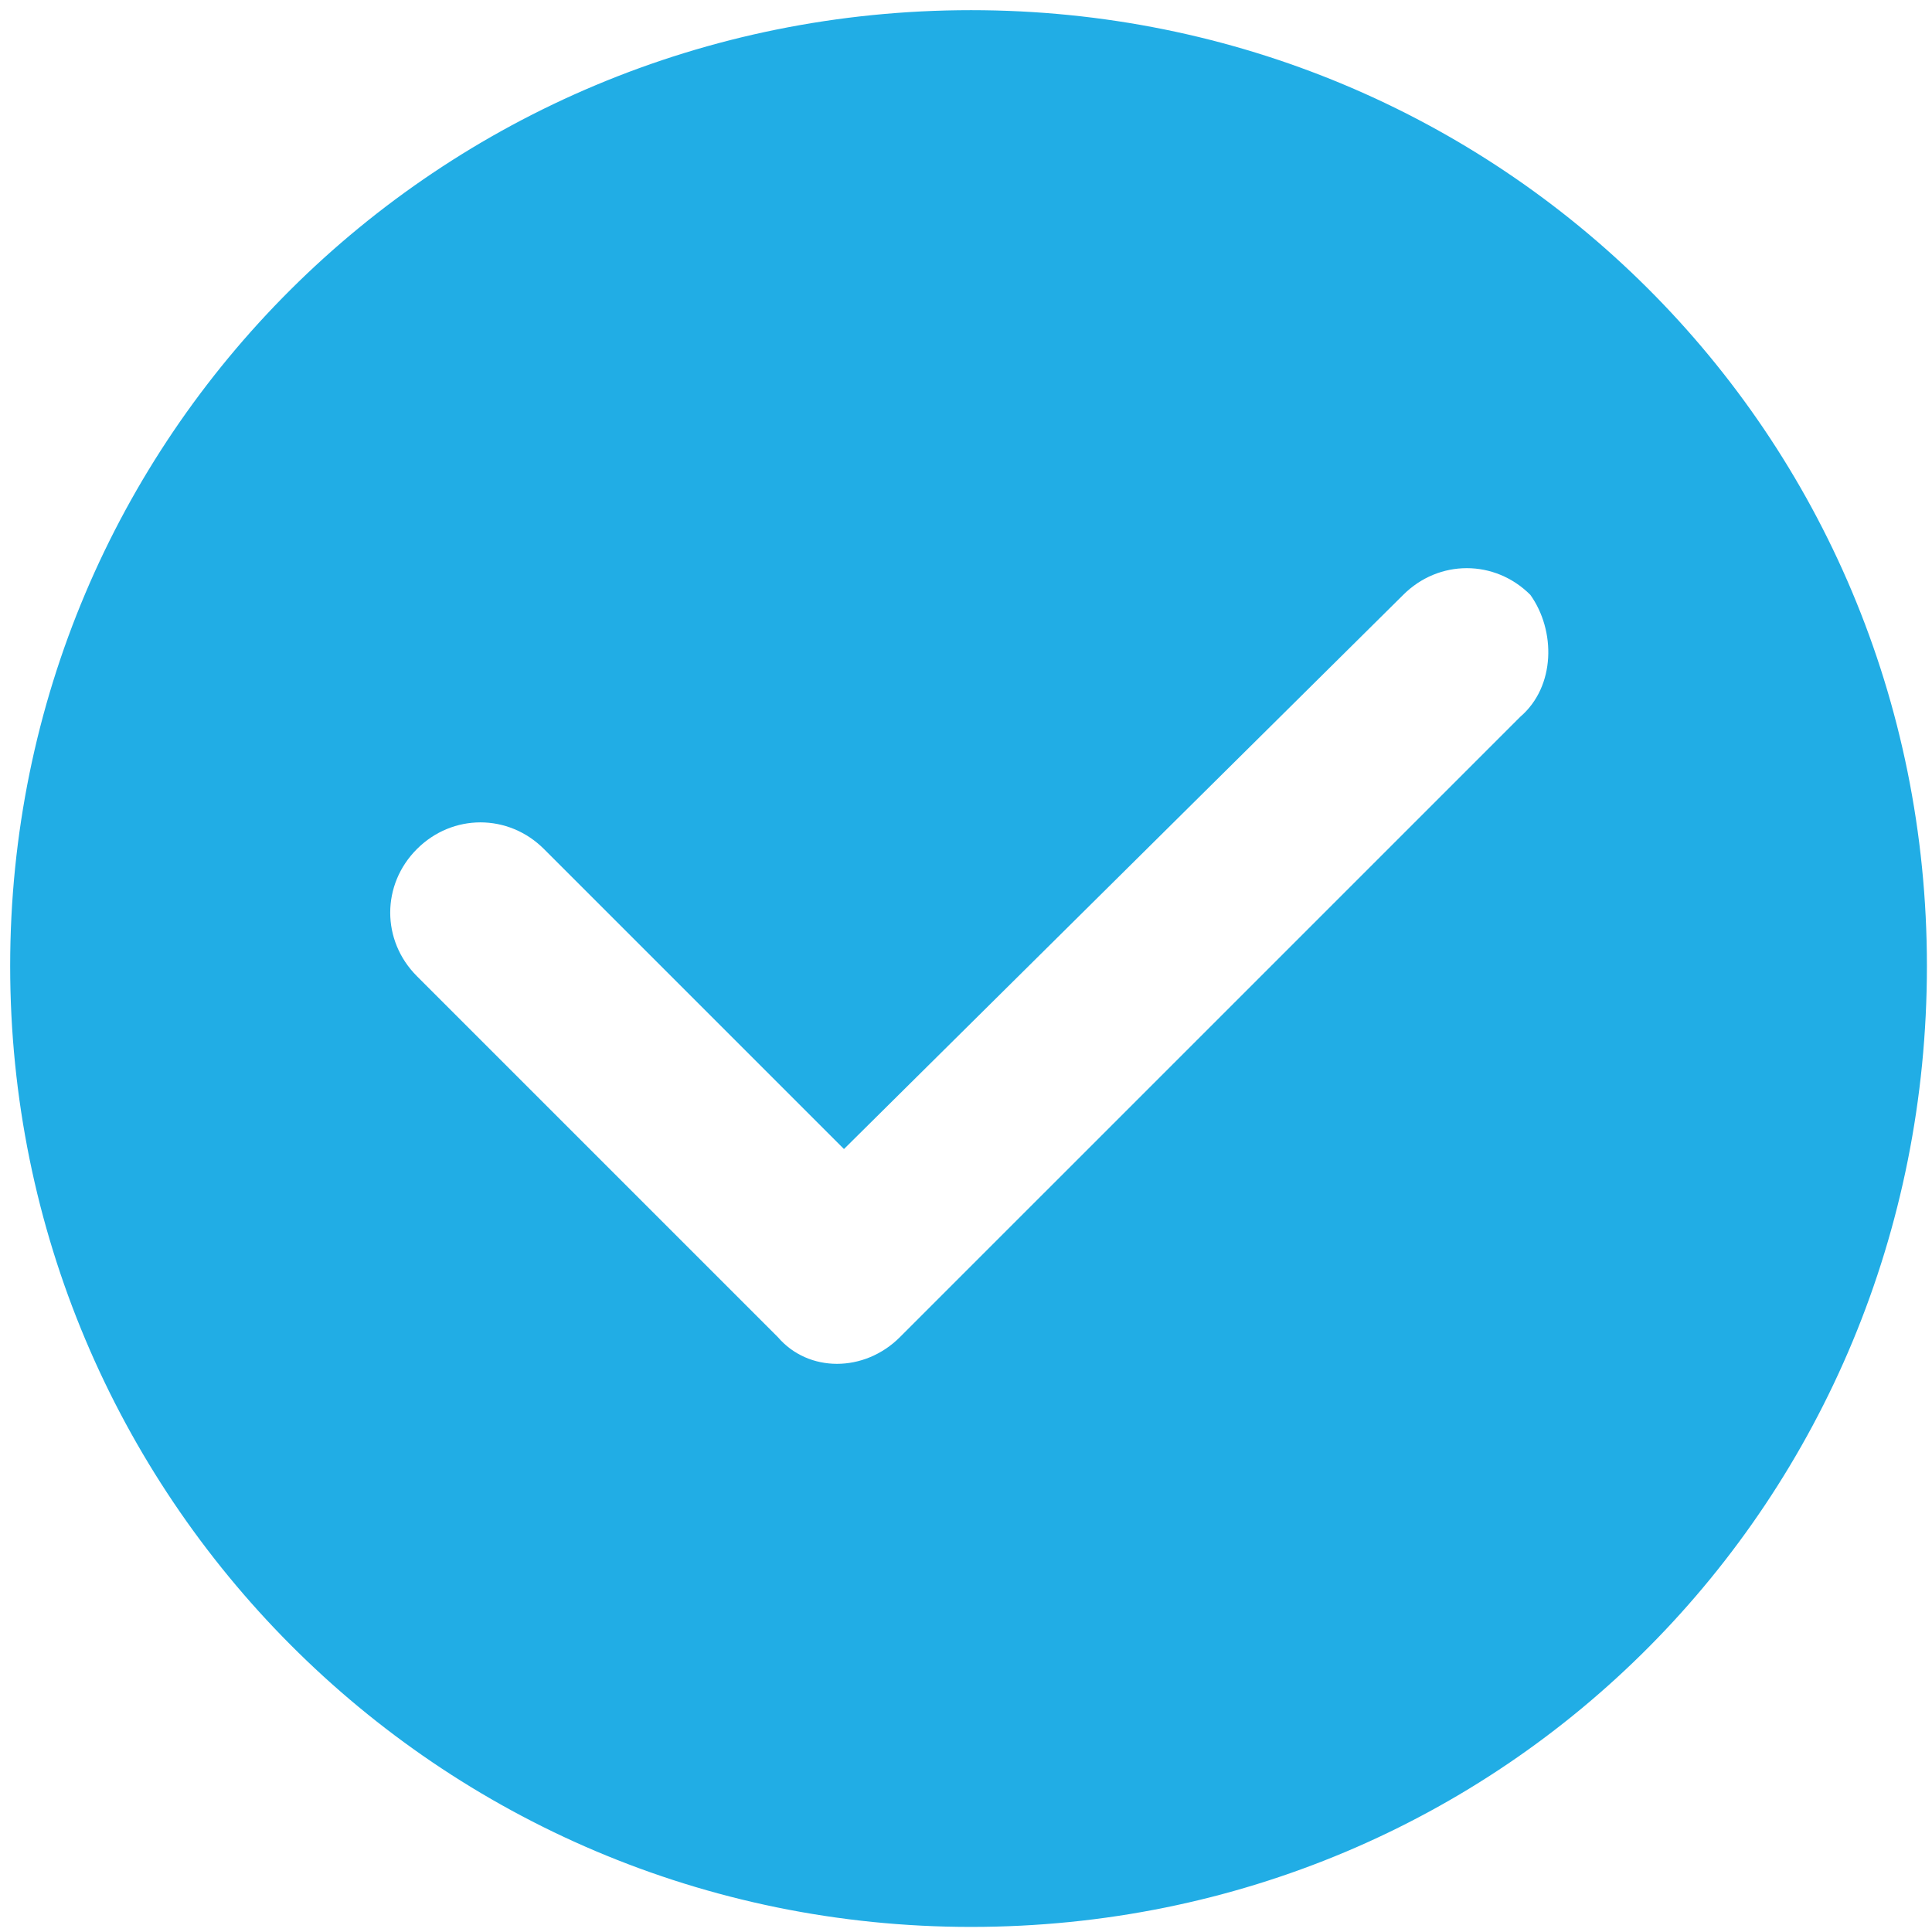 <?xml version="1.0" encoding="utf-8"?>
<!-- Generator: Adobe Illustrator 22.0.0, SVG Export Plug-In . SVG Version: 6.00 Build 0)  -->
<svg version="1.1" id="图层_1" xmlns="http://www.w3.org/2000/svg" xmlns:xlink="http://www.w3.org/1999/xlink" x="0px" y="0px"
	 viewBox="0 0 38 38" style="enable-background:new 0 0 38 38;" xml:space="preserve">
<style type="text/css">
	.st0{fill:#21ADE5;}
</style>
<g>
	<path class="st0" d="M19.1,0.2C8.6,0.2,0.2,8.6,0.2,19s8.4,18.9,18.9,18.9S37.9,29.5,37.9,19S29.5,0.2,19.1,0.2L19.1,0.2z
		 M29.9,14.1L17.7,26.3c-0.7,0.7-1.8,0.7-2.4,0l0,0l-7.1-7.1c-0.7-0.7-0.7-1.8,0-2.5s1.8-0.7,2.5,0l5.9,5.9l11-10.9
		c0.7-0.7,1.8-0.7,2.5,0C30.6,12.4,30.6,13.5,29.9,14.1C29.9,14.2,29.9,14.2,29.9,14.1L29.9,14.1z"/>
</g>
</svg>
